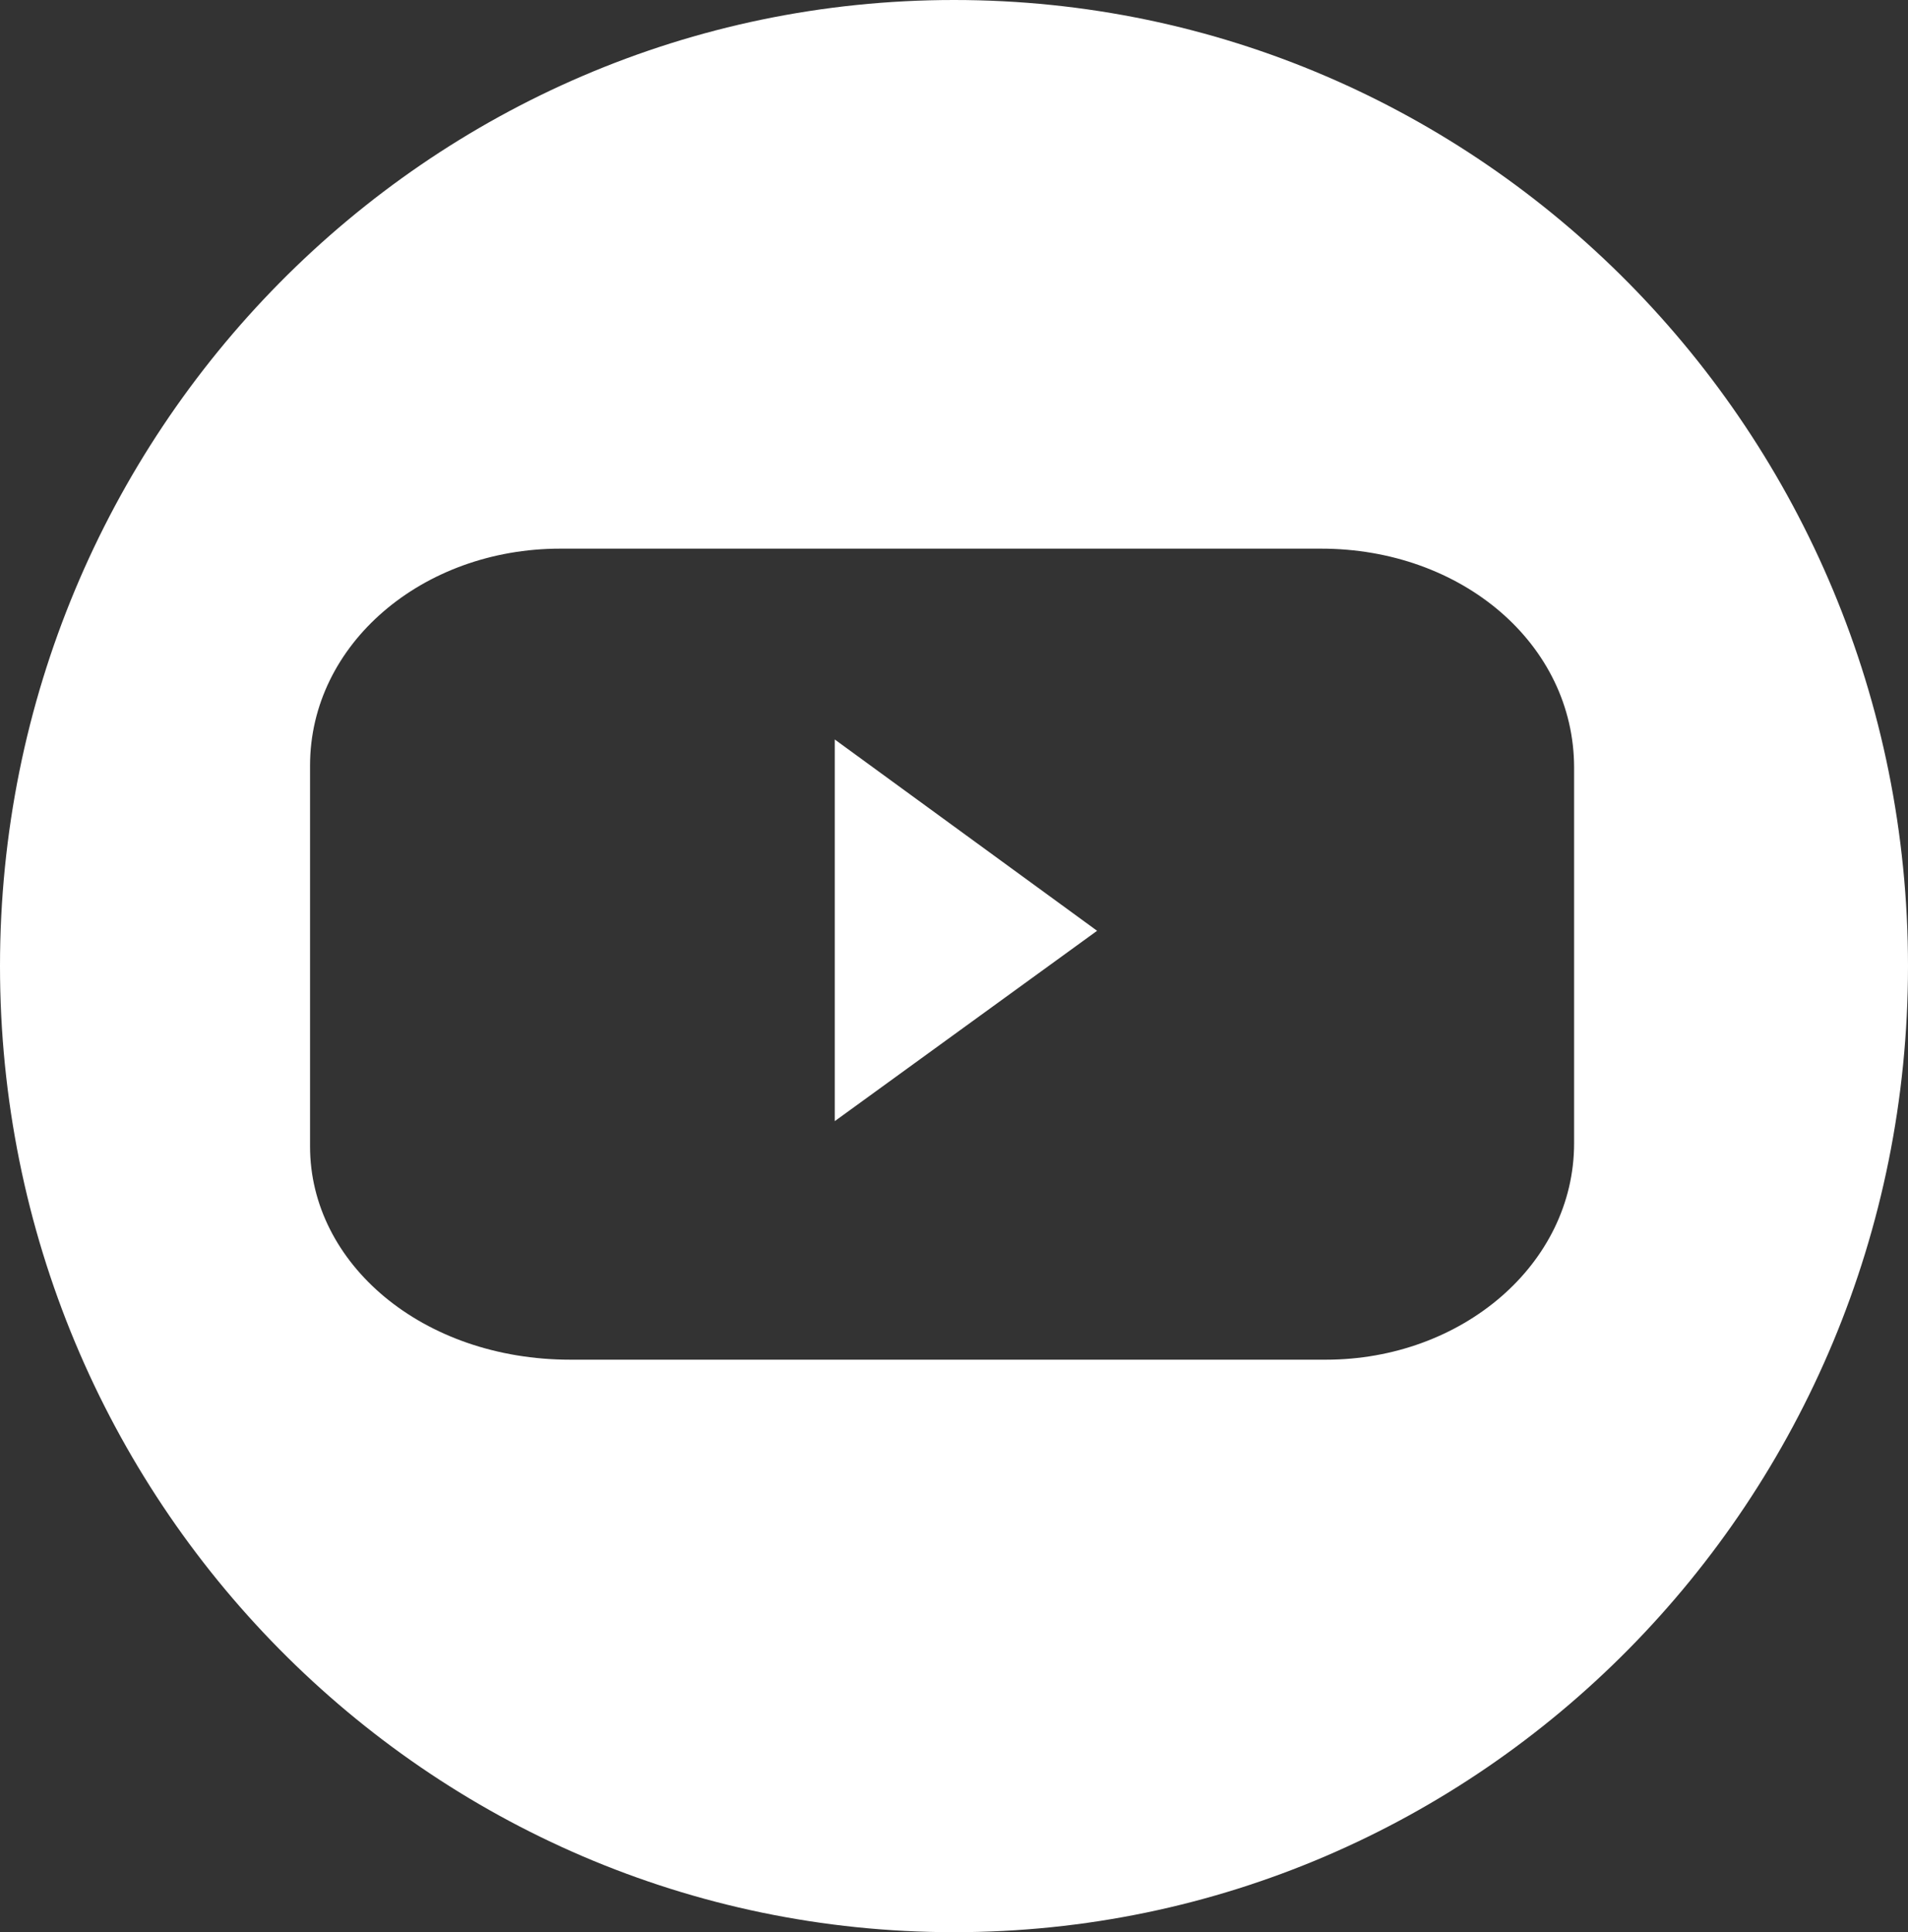 <?xml version="1.0" encoding="UTF-8"?>
<svg width="80px" height="81px" viewBox="0 0 80 81" version="1.1" xmlns="http://www.w3.org/2000/svg" xmlns:xlink="http://www.w3.org/1999/xlink">
    <rect x="0" y="0" width="80" height="81" fill="#333333" stroke="none"/>
    <!-- Generator: Sketch 52.2 (67145) - http://www.bohemiancoding.com/sketch -->
    <title>Combined Shape</title>
    <desc>Created with Sketch.</desc>
    <g id="Symbols" stroke="none" stroke-width="1" fill="none" fill-rule="evenodd">
        <g id="footer-desk" transform="translate(-520, -131)" fill="#FFFFFF">
            <path d="M560,212 C537.909,212 520,193.868 520,171.5 C520,149.132 537.909,131 560,131 C582.091,131 600,149.132 600,171.5 C600,193.868 582.091,212 560,212 Z M543.487,154 C537.711,154 533,158 533,163.093 C533,168.185 533,174.15 533,179.061 C533,183.971 537.711,188 543.916,188 C550.122,188 569.891,188 575.59,188 C581.289,188 586,184 586,178.926 C586,173.852 586,168.368 586,163.184 C586,158 581.289,154 575.392,154 C569.495,154 549.263,154 543.487,154 Z M555,162 L566,170.02 L555,178 L555,162 Z" id="Combined-Shape"/>
        </g>
    </g>
</svg>